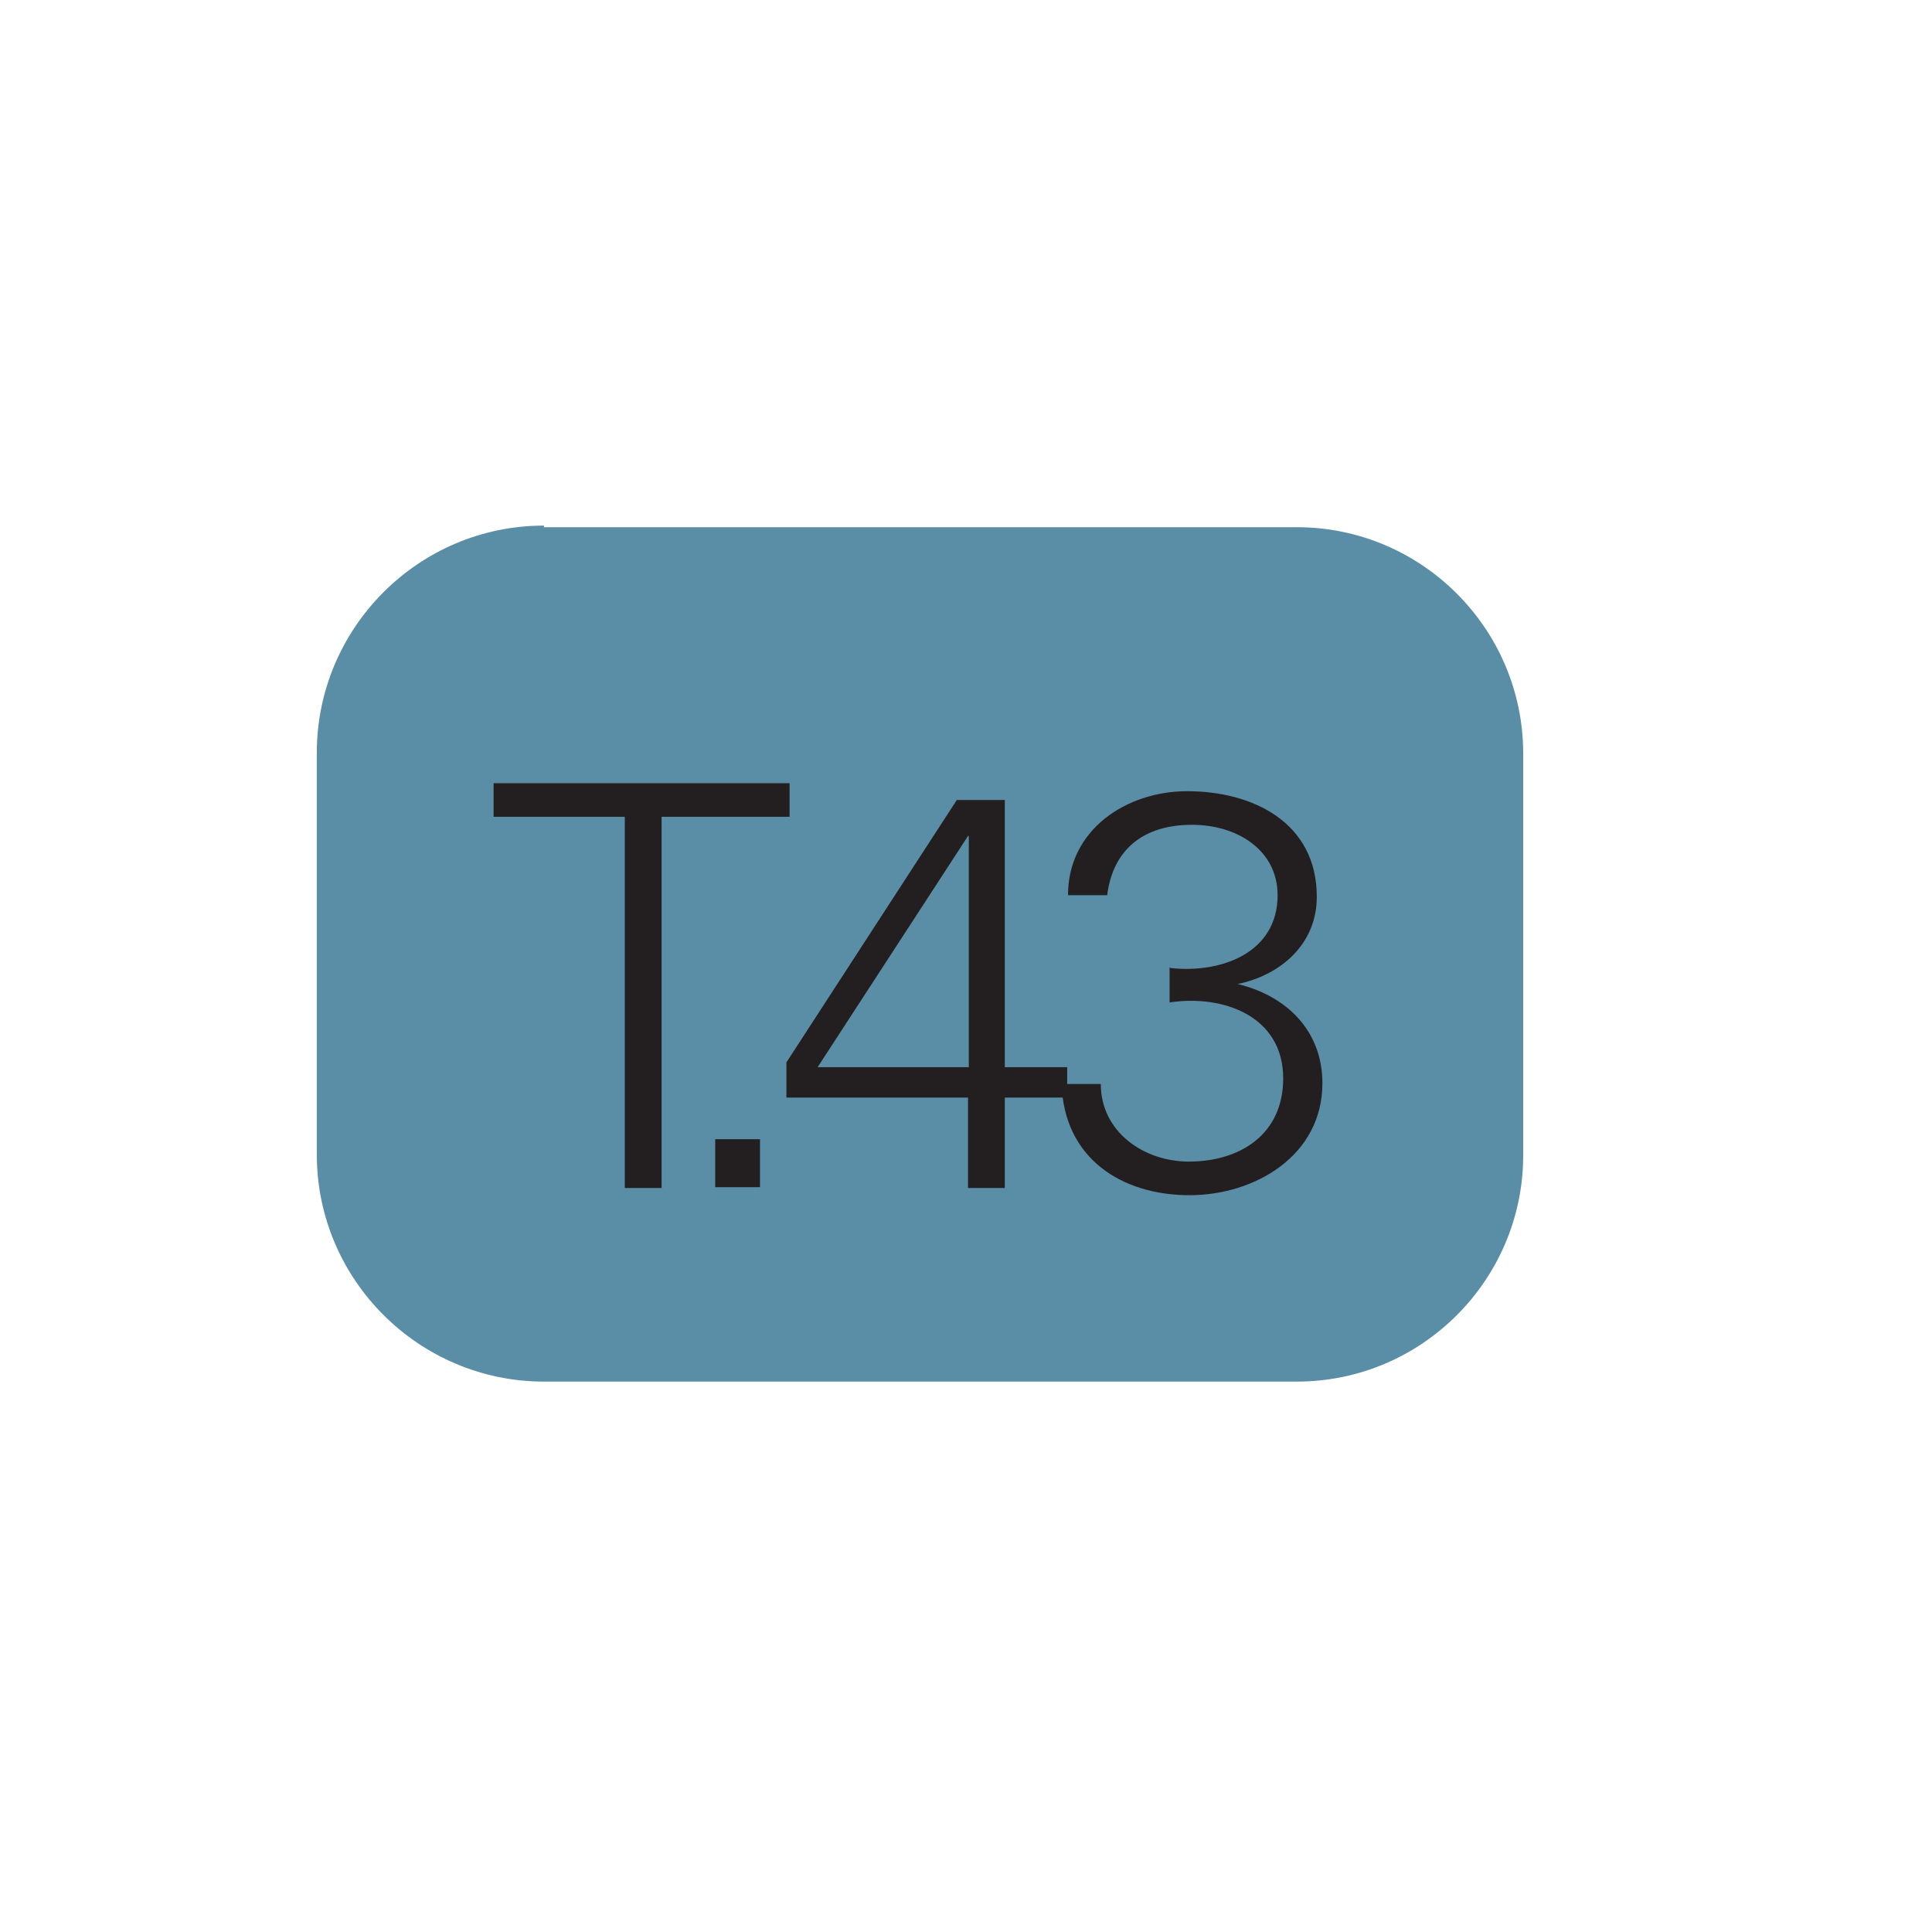 <?xml version="1.0" encoding="UTF-8"?>
<svg xmlns="http://www.w3.org/2000/svg" xmlns:xlink="http://www.w3.org/1999/xlink" id="Layer_1" data-name="Layer 1" viewBox="0 0 24.15 15.13" width="80" height="80">
  <defs>
    <style>
      .cls-1 {
        clip-path: url(#clippath-6);
      }

      .cls-2 {
        fill: #5a8ea6;
      }

      .cls-3 {
        fill: #231f20;
      }

      .cls-4 {
        fill: none;
      }
    </style>
    <clipPath id="clippath-6">
      <rect class="cls-4" x="-9.31" y="-170.55" width="45.26" height="322.73"></rect>
    </clipPath>
  </defs>
  <g class="cls-1">
    <path class="cls-2" d="M6.8,2.08h9.41c1.56,0,2.83,1.27,2.83,2.83v5.02c0,1.56-1.27,2.83-2.83,2.83H6.8c-1.56,0-2.84-1.27-2.84-2.84v-5.02c0-1.56,1.27-2.84,2.84-2.84Z"></path>
  </g>
  <g>
    <path class="cls-3" d="M7.8,5.7h-1.63v-.42h3.7v.42h-1.6v4.64h-.46v-4.64Z"></path>
    <path class="cls-3" d="M8.94,10.33v-.6h.56v.6h-.56Z"></path>
    <path class="cls-3" d="M12.11,9.21h-2.28v-.44l2.13-3.28h.6v3.34h.78v.38h-.78v1.13h-.46v-1.13ZM12.11,5.94h-.01l-1.88,2.89h1.89v-2.89Z"></path>
    <path class="cls-3" d="M14.63,7.59c.62.07,1.34-.18,1.34-.91,0-.56-.5-.88-1.07-.88-.62,0-.99.32-1.06.88h-.49c0-.82.73-1.3,1.49-1.3.82,0,1.62.39,1.62,1.32,0,.59-.45.98-.99,1.09h0c.62.15,1.06.59,1.06,1.24,0,.91-.85,1.4-1.66,1.4-.85,0-1.57-.46-1.6-1.39h.49c0,.6.54.97,1.1.97.64,0,1.18-.34,1.18-1.04,0-.78-.75-1.05-1.42-.95v-.44Z"></path>
  </g>
</svg>
